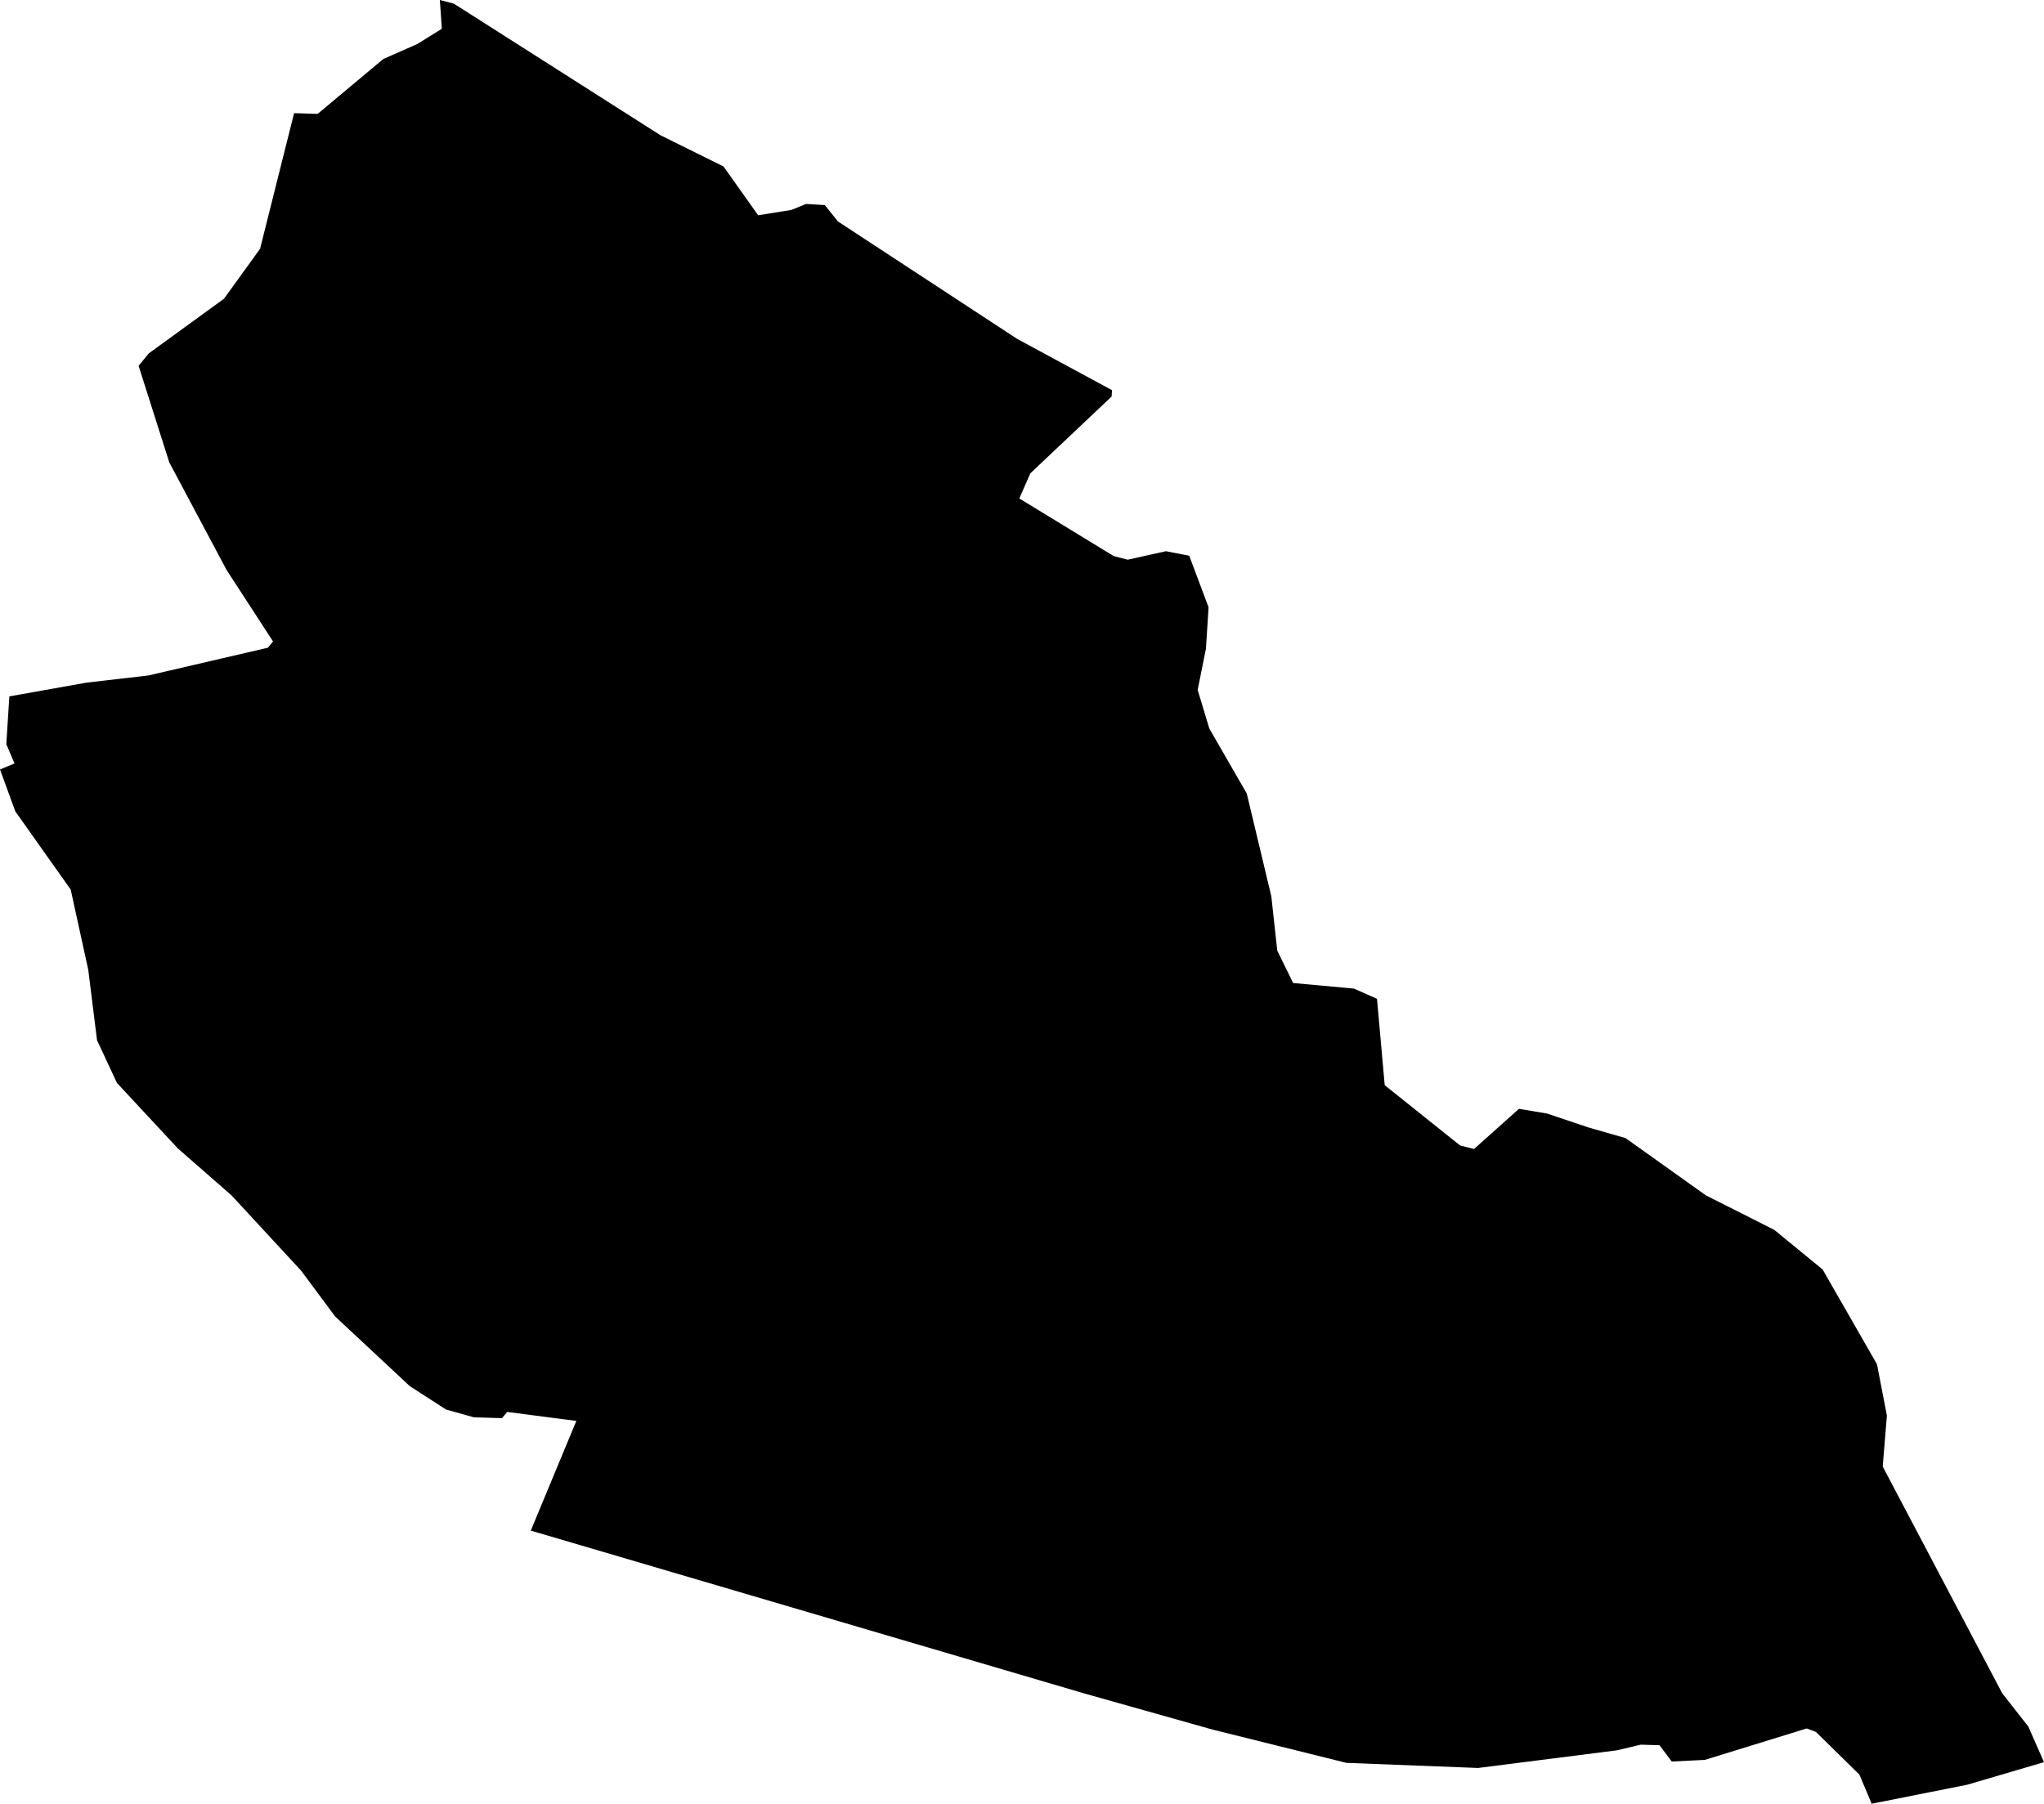 <svg width="1024" height="903.851" class="wof-locality" edtf:cessation="" edtf:inception="" id="wof-%!s(int64=1125867477)" mz:is_ceased="-1" mz:is_current="1" mz:is_deprecated="-1" mz:is_superseded="0" mz:is_superseding="0" mz:latitude="47.55685" mz:longitude="6.38213" mz:max_latitude="47.571611" mz:max_longitude="6.396406" mz:min_latitude="47.546139" mz:min_longitude="6.367548" mz:uri="https://data.whosonfirst.org/112/586/747/7/1125867477.geojson" viewBox="0 0 1024.00 903.85" wof:belongsto="85683559,102191581,404227739,404372251,85633147,1108826395,136253037,102069295" wof:country="FR" wof:id="1125867477" wof:lastmodified="1690902318" wof:name="Marast" wof:parent_id="404372251" wof:path="112/586/747/7/1125867477.geojson" wof:placetype="locality" wof:repo="whosonfirst-data-admin-fr" wof:superseded_by="" wof:supersedes="" xmlns="http://www.w3.org/2000/svg" xmlns:edtf="x-urn:namespaces#edtf" xmlns:mz="x-urn:namespaces#mz" xmlns:wof="x-urn:namespaces#wof"><path d="M43.362 342.067,74.304 338.483,134.201 324.573,136.791 321.45,113.514 285.611,84.807 231.711,69.442 183.311,74.552 177.066,112.201 149.707,130.298 124.656,147.33 56.704,159.146 57.058,192.04 29.558,209.037 22.071,221.35 14.407,220.356 0,227.347 1.81,330.889 67.775,362.47 83.423,379.822 107.872,396.535 105.175,403.809 102.194,413.212 102.762,419.777 110.959,509.587 169.827,557.1 195.517,556.887 198.711,516.187 237.176,510.652 249.773,557.952 278.657,564.942 280.466,584.104 276.208,595.778 278.479,605.465 304.312,604.152 325.07,600.001 345.722,605.855 365.096,624.591 397.599,636.904 449.122,639.885 476.374,647.833 492.59,678.349 495.393,689.846 500.503,693.714 543.794,731.469 573.991,738.459 575.765,760.956 555.645,775.008 557.987,795.802 564.978,814.36 570.3,854.563 598.972,888.877 616.288,913.112 636.159,940.329 683.637,945.296 709.363,943.203 734.876,1003.064 848.496,1016.158 865.209,1024 883.022,985.5 894.341,937.667 903.851,931.528 889.267,909.741 867.87,905.128 866.131,854.067 881.886,837.496 882.702,831.392 874.541,821.989 874.257,809.995 877.096,740.482 885.931,674.553 883.377,607.594 866.734,543.12 848.567,265.918 766.989,288.734 712.024,254.066 707.517,251.511 710.64,237.389 710.214,223.443 706.311,205.311 694.601,167.84 659.614,150.878 636.762,115.962 598.972,89.101 575.481,58.584 542.658,48.613 521.261,44.213 485.955,35.413 445.751,7.665 406.577,0 385.57,7.274 382.59,3.158 372.902,4.684 348.951,43.362 342.067 Z"/></svg>